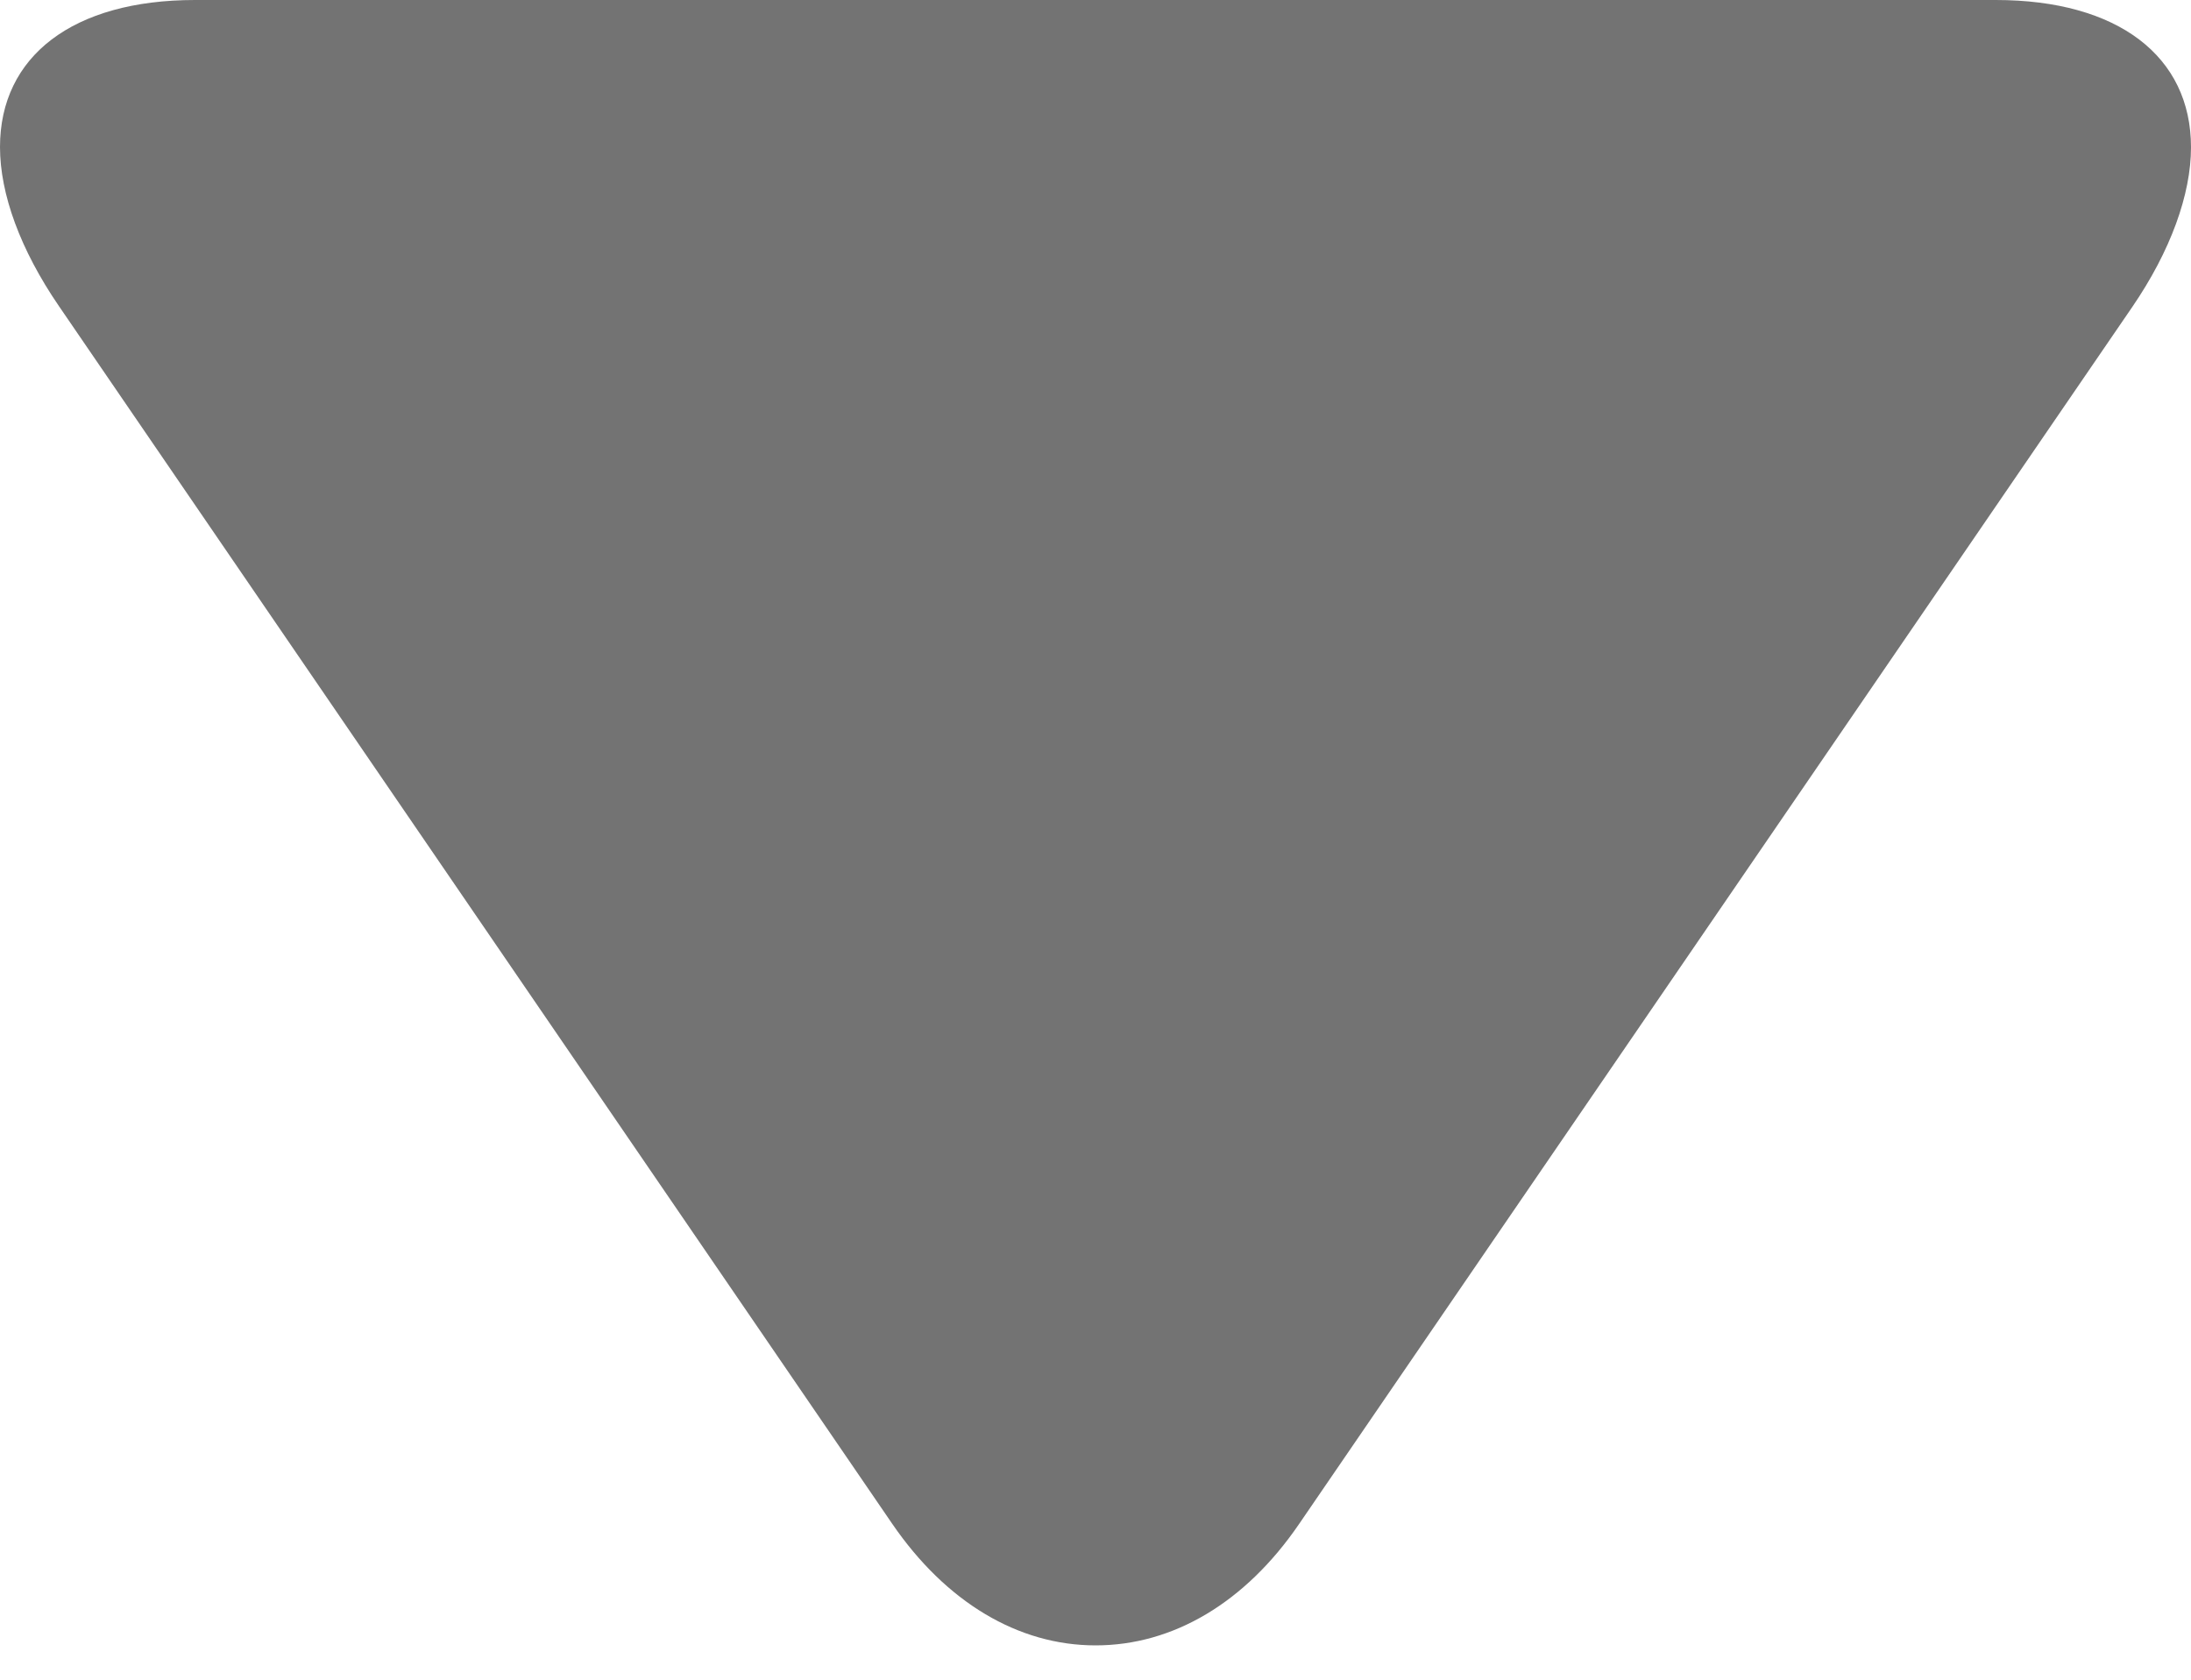 <svg width="30" height="23" viewBox="0 0 30 23" fill="none" xmlns="http://www.w3.org/2000/svg">
<path d="M17.786 20.87L29.194 4.206C29.721 3.437 30 2.661 30 2.017C30 0.771 29 0 27.326 0L2.67 0C0.998 0 -8.46664e-07 0.77 -8.46664e-07 2.013C-8.46664e-07 2.658 0.279 3.421 0.808 4.193L12.216 20.864C12.95 21.936 13.939 22.53 15.001 22.53C16.063 22.53 17.051 21.944 17.786 20.87Z" fill="#737373"/>
</svg>
